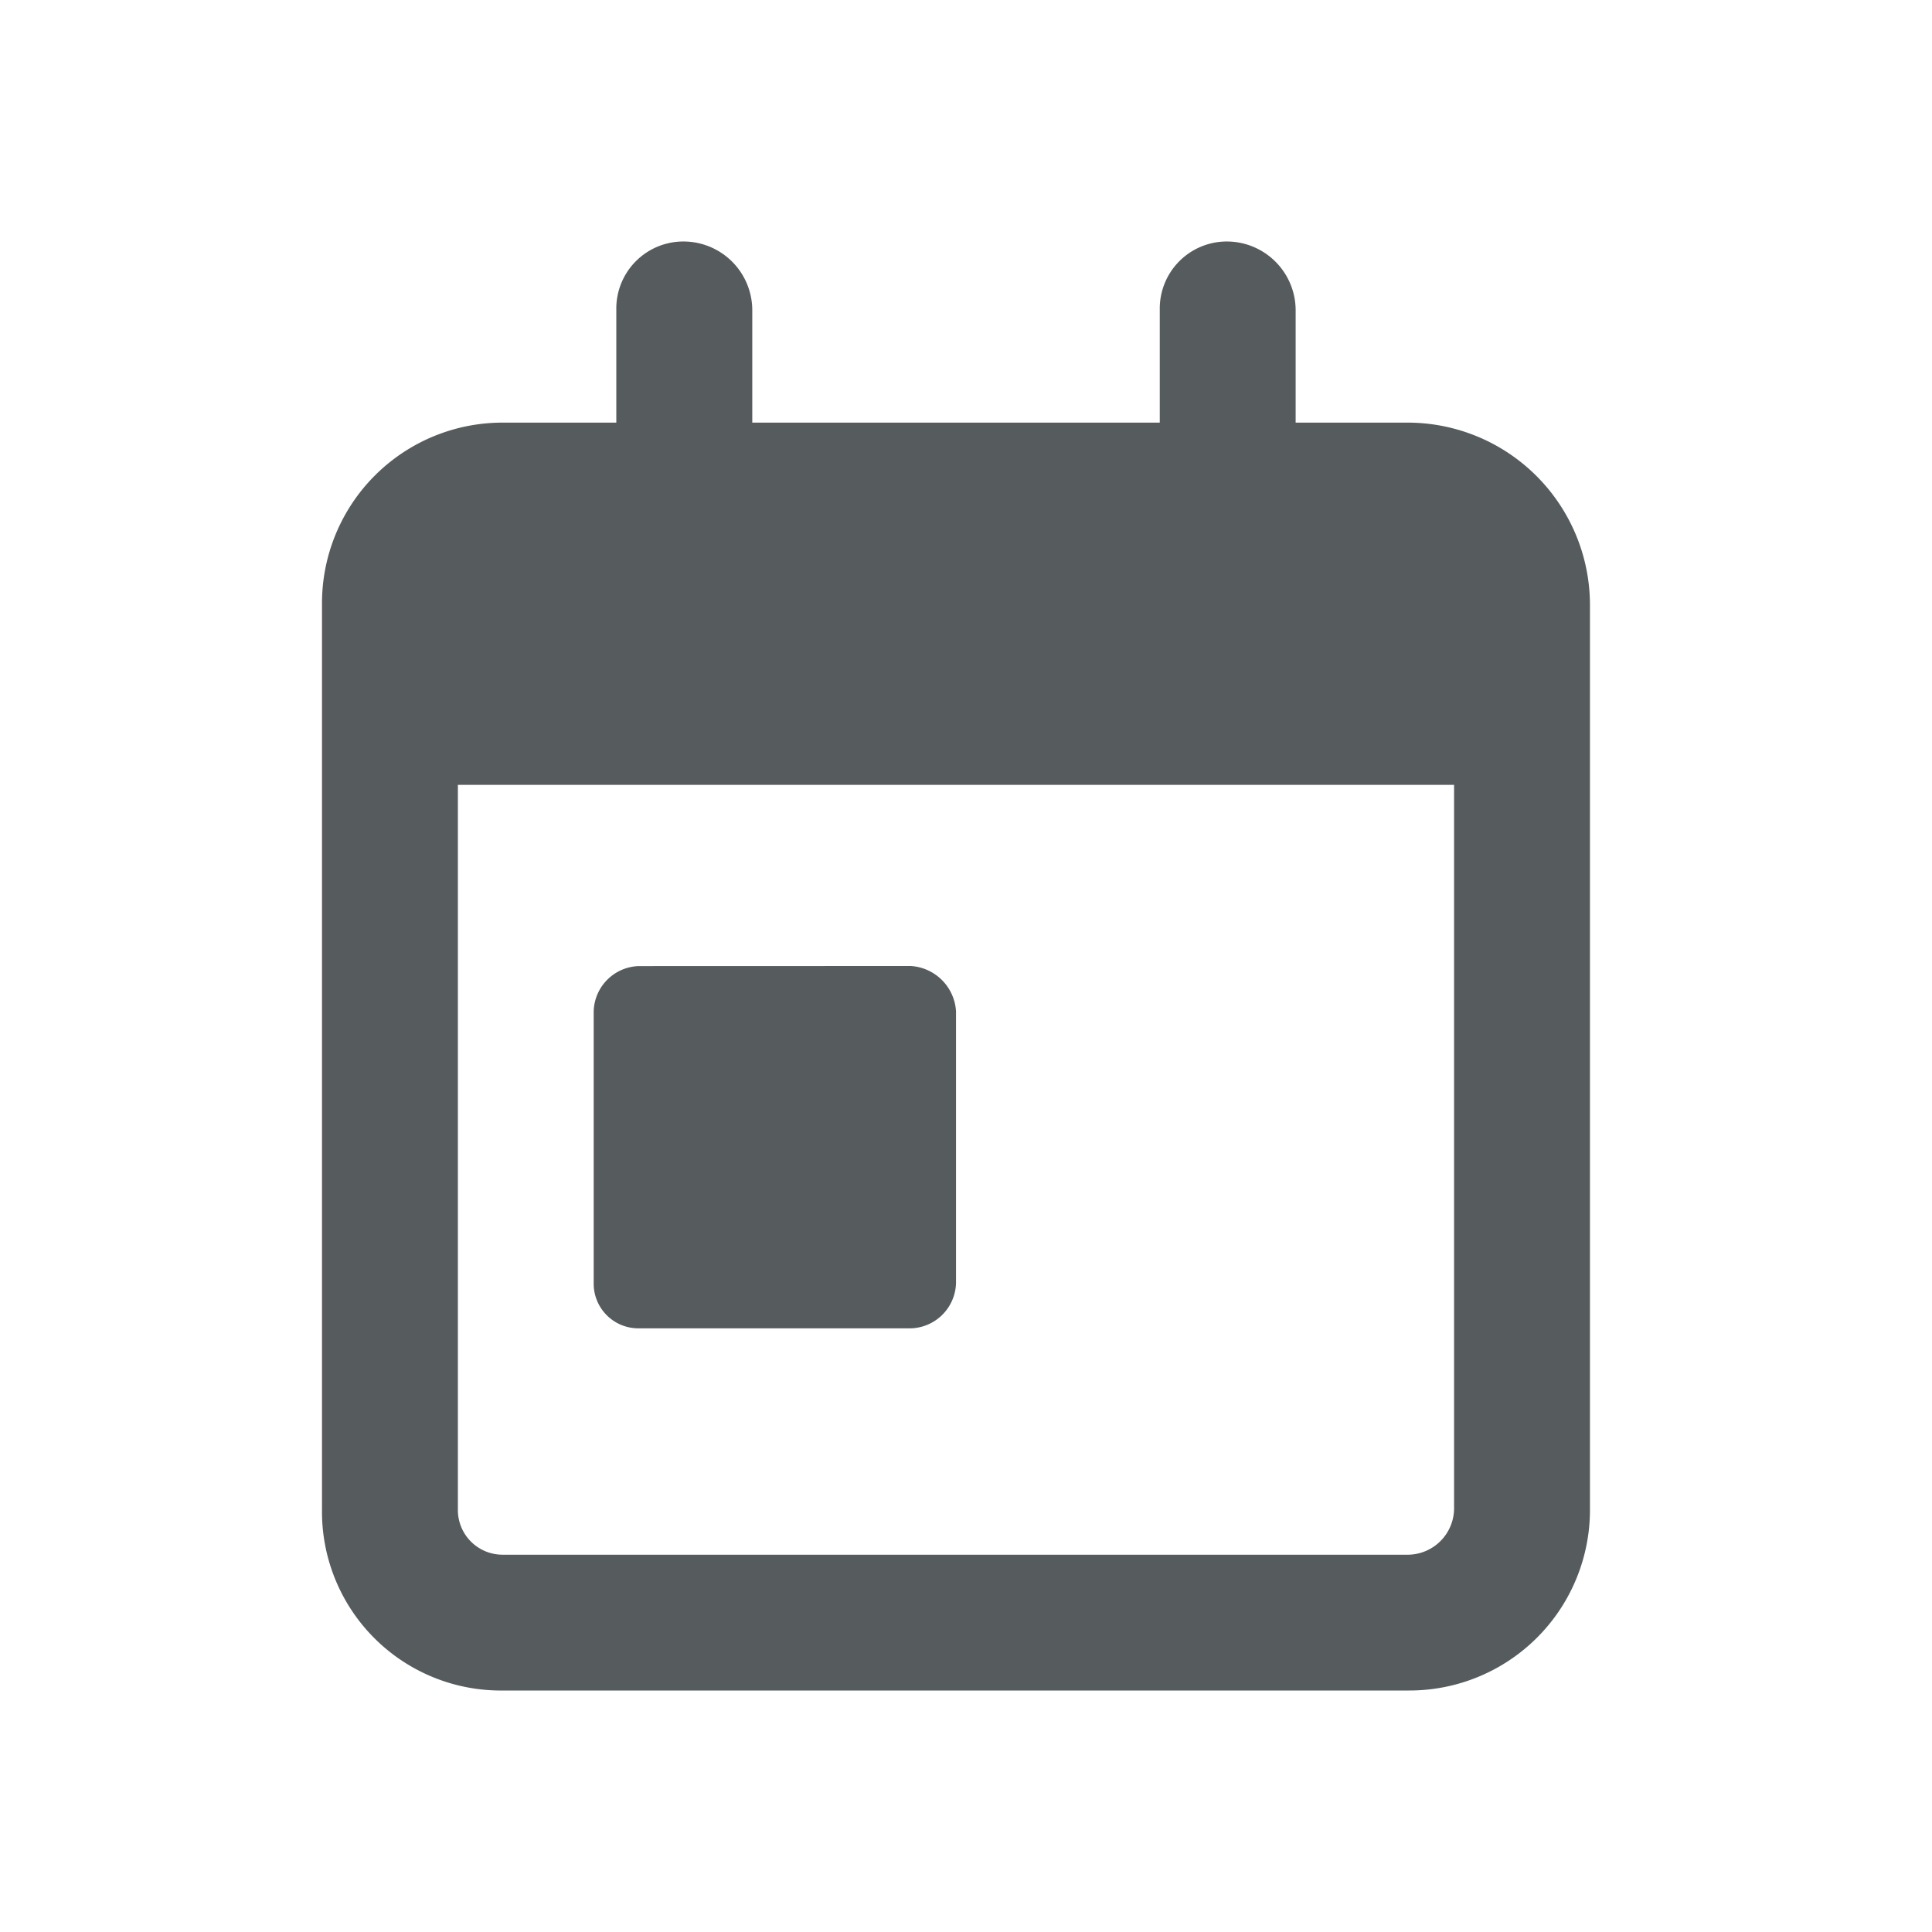 <svg xmlns="http://www.w3.org/2000/svg" width="24" height="24" viewBox="0 0 24 24">
  <g id="Group_7739" data-name="Group 7739" transform="translate(-837 -6010)">
    <rect id="Rectangle_1594" data-name="Rectangle 1594" width="24" height="24" transform="translate(837 6010)" fill="none"/>
    <path id="menu-calendar-day" d="M11.938,12.25a.6.6,0,0,1,.563.563v3.375a.578.578,0,0,1-.562.563H8.563A.555.555,0,0,1,8,16.188V12.813a.578.578,0,0,1,.563-.562Zm-2.812-9a.855.855,0,0,1,.844.844V5.5h5.062V4.094a.833.833,0,0,1,.844-.844.856.856,0,0,1,.844.844V5.5h1.406a2.266,2.266,0,0,1,2.25,2.25V19a2.243,2.243,0,0,1-2.25,2.25H6.875A2.221,2.221,0,0,1,4.625,19V7.75A2.243,2.243,0,0,1,6.875,5.5H8.281V4.094A.833.833,0,0,1,9.125,3.25ZM18.688,10H6.313v9a.555.555,0,0,0,.563.563h11.25A.578.578,0,0,0,18.688,19Z" transform="translate(836.375 6009.75)" fill="#565b5e"/>
  </g>
</svg>
